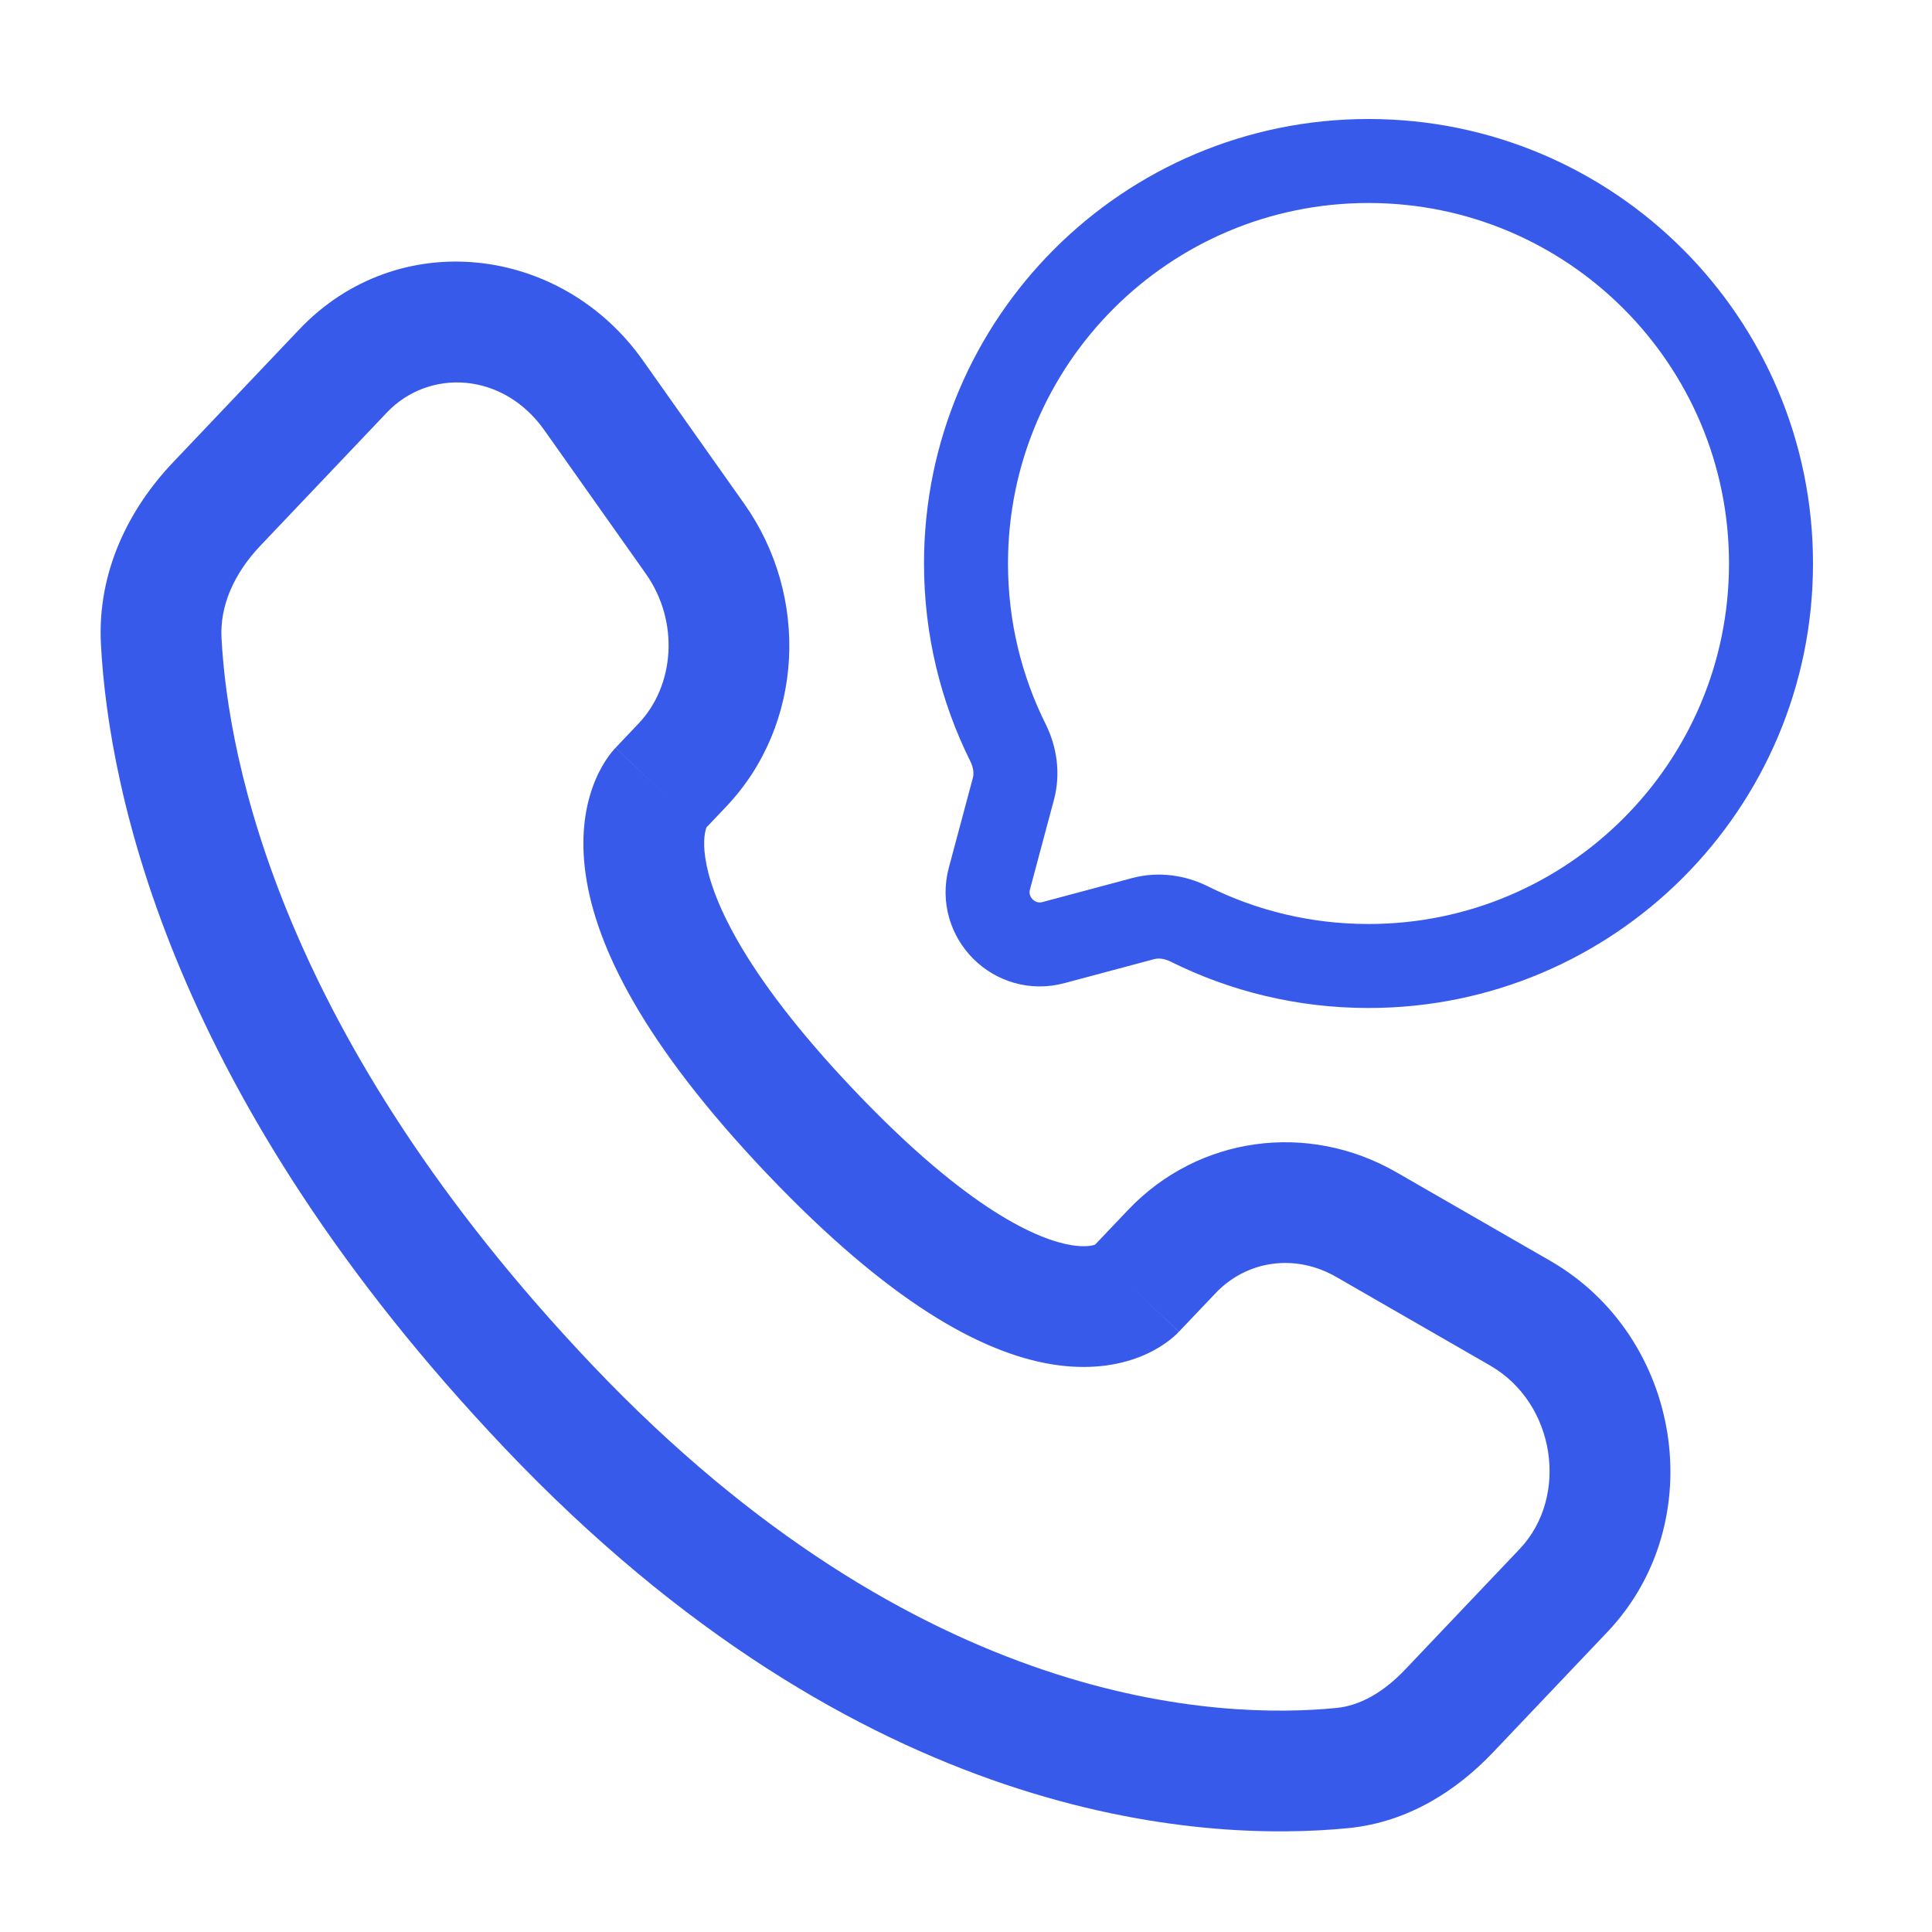 <svg width="69" height="69" viewBox="0 0 69 69" fill="none" xmlns="http://www.w3.org/2000/svg">
<path d="M48.875 34.5C56.814 34.5 63.25 28.064 63.25 20.125C63.25 12.186 56.814 5.75 48.875 5.75C40.936 5.75 34.5 12.186 34.5 20.125C34.5 22.424 35.04 24.598 36 26.525C36.255 27.038 36.34 27.623 36.192 28.176L35.336 31.376C34.964 32.765 36.235 34.036 37.624 33.664L40.824 32.808C41.377 32.66 41.962 32.745 42.475 33C44.402 33.96 46.576 34.5 48.875 34.5Z" stroke="#385AEB" stroke-width="3"/>
<path d="M42.103 47.563L43.413 46.185L40.286 43.215L38.976 44.593L42.103 47.563ZM47.721 45.604L53.214 48.766L55.365 45.029L49.873 41.867L47.721 45.604ZM54.274 55.321L50.19 59.62L53.317 62.59L57.401 58.291L54.274 55.321ZM47.733 60.998C43.607 61.406 32.842 61.058 21.158 48.757L18.031 51.726C30.765 65.133 42.913 65.808 48.156 65.29L47.733 60.998ZM21.158 48.757C10.014 37.024 8.144 27.127 7.911 22.787L3.605 23.018C3.891 28.334 6.148 39.216 18.031 51.726L21.158 48.757ZM25.112 29.675L25.936 28.807L22.809 25.837L21.985 26.705L25.112 29.675ZM26.584 17.998L22.959 12.87L19.438 15.36L23.063 20.488L26.584 17.998ZM10.688 11.765L6.176 16.516L9.302 19.486L13.815 14.735L10.688 11.765ZM23.548 28.19C21.985 26.705 21.983 26.707 21.981 26.709C21.98 26.71 21.978 26.712 21.977 26.713C21.974 26.716 21.971 26.719 21.968 26.722C21.963 26.728 21.957 26.735 21.951 26.741C21.939 26.755 21.926 26.769 21.913 26.784C21.886 26.815 21.856 26.851 21.825 26.891C21.761 26.971 21.69 27.069 21.615 27.186C21.465 27.421 21.301 27.73 21.163 28.119C20.882 28.908 20.729 29.953 20.921 31.259C21.296 33.824 22.977 37.273 27.368 41.896L30.495 38.926C26.39 34.605 25.379 31.943 25.188 30.634C25.095 30.002 25.189 29.669 25.226 29.564C25.247 29.506 25.261 29.489 25.247 29.51C25.241 29.52 25.228 29.539 25.206 29.567C25.195 29.581 25.182 29.597 25.167 29.614C25.159 29.624 25.15 29.633 25.141 29.643C25.137 29.648 25.132 29.653 25.127 29.658C25.125 29.661 25.122 29.664 25.119 29.666C25.118 29.668 25.116 29.67 25.116 29.671C25.114 29.673 25.112 29.675 23.548 28.19ZM27.368 41.896C31.746 46.505 35.053 48.318 37.576 48.727C38.87 48.937 39.918 48.769 40.712 48.457C41.1 48.304 41.406 48.124 41.637 47.961C41.752 47.879 41.847 47.802 41.924 47.734C41.963 47.7 41.997 47.669 42.027 47.64C42.042 47.626 42.056 47.612 42.068 47.599C42.075 47.593 42.081 47.587 42.086 47.581C42.089 47.578 42.092 47.575 42.095 47.572C42.096 47.571 42.098 47.568 42.099 47.568C42.101 47.565 42.103 47.563 40.539 46.078C38.976 44.593 38.978 44.592 38.98 44.589C38.981 44.589 38.983 44.587 38.984 44.585C38.986 44.583 38.989 44.58 38.992 44.577C38.997 44.572 39.002 44.567 39.006 44.562C39.016 44.553 39.025 44.543 39.034 44.535C39.051 44.518 39.067 44.504 39.081 44.492C39.108 44.468 39.129 44.452 39.142 44.443C39.169 44.424 39.166 44.431 39.129 44.445C39.074 44.467 38.812 44.559 38.267 44.47C37.11 44.282 34.612 43.261 30.495 38.926L27.368 41.896ZM22.959 12.87C20.045 8.749 14.213 8.054 10.688 11.765L13.815 14.735C15.318 13.152 17.965 13.277 19.438 15.36L22.959 12.87ZM7.911 22.787C7.85 21.639 8.35 20.489 9.302 19.486L6.176 16.516C4.635 18.138 3.464 20.391 3.605 23.018L7.911 22.787ZM50.19 59.62C49.388 60.465 48.548 60.918 47.733 60.998L48.156 65.29C50.304 65.078 52.042 63.932 53.317 62.59L50.19 59.62ZM25.936 28.807C28.718 25.878 28.915 21.295 26.584 17.998L23.063 20.488C24.276 22.204 24.09 24.488 22.809 25.837L25.936 28.807ZM53.214 48.766C55.574 50.124 56.036 53.466 54.274 55.321L57.401 58.291C61.152 54.341 60.06 47.731 55.365 45.029L53.214 48.766ZM43.413 46.185C44.52 45.018 46.247 44.756 47.721 45.604L49.873 41.867C46.714 40.049 42.797 40.57 40.286 43.215L43.413 46.185Z" fill="#385AEB"/>
</svg>
